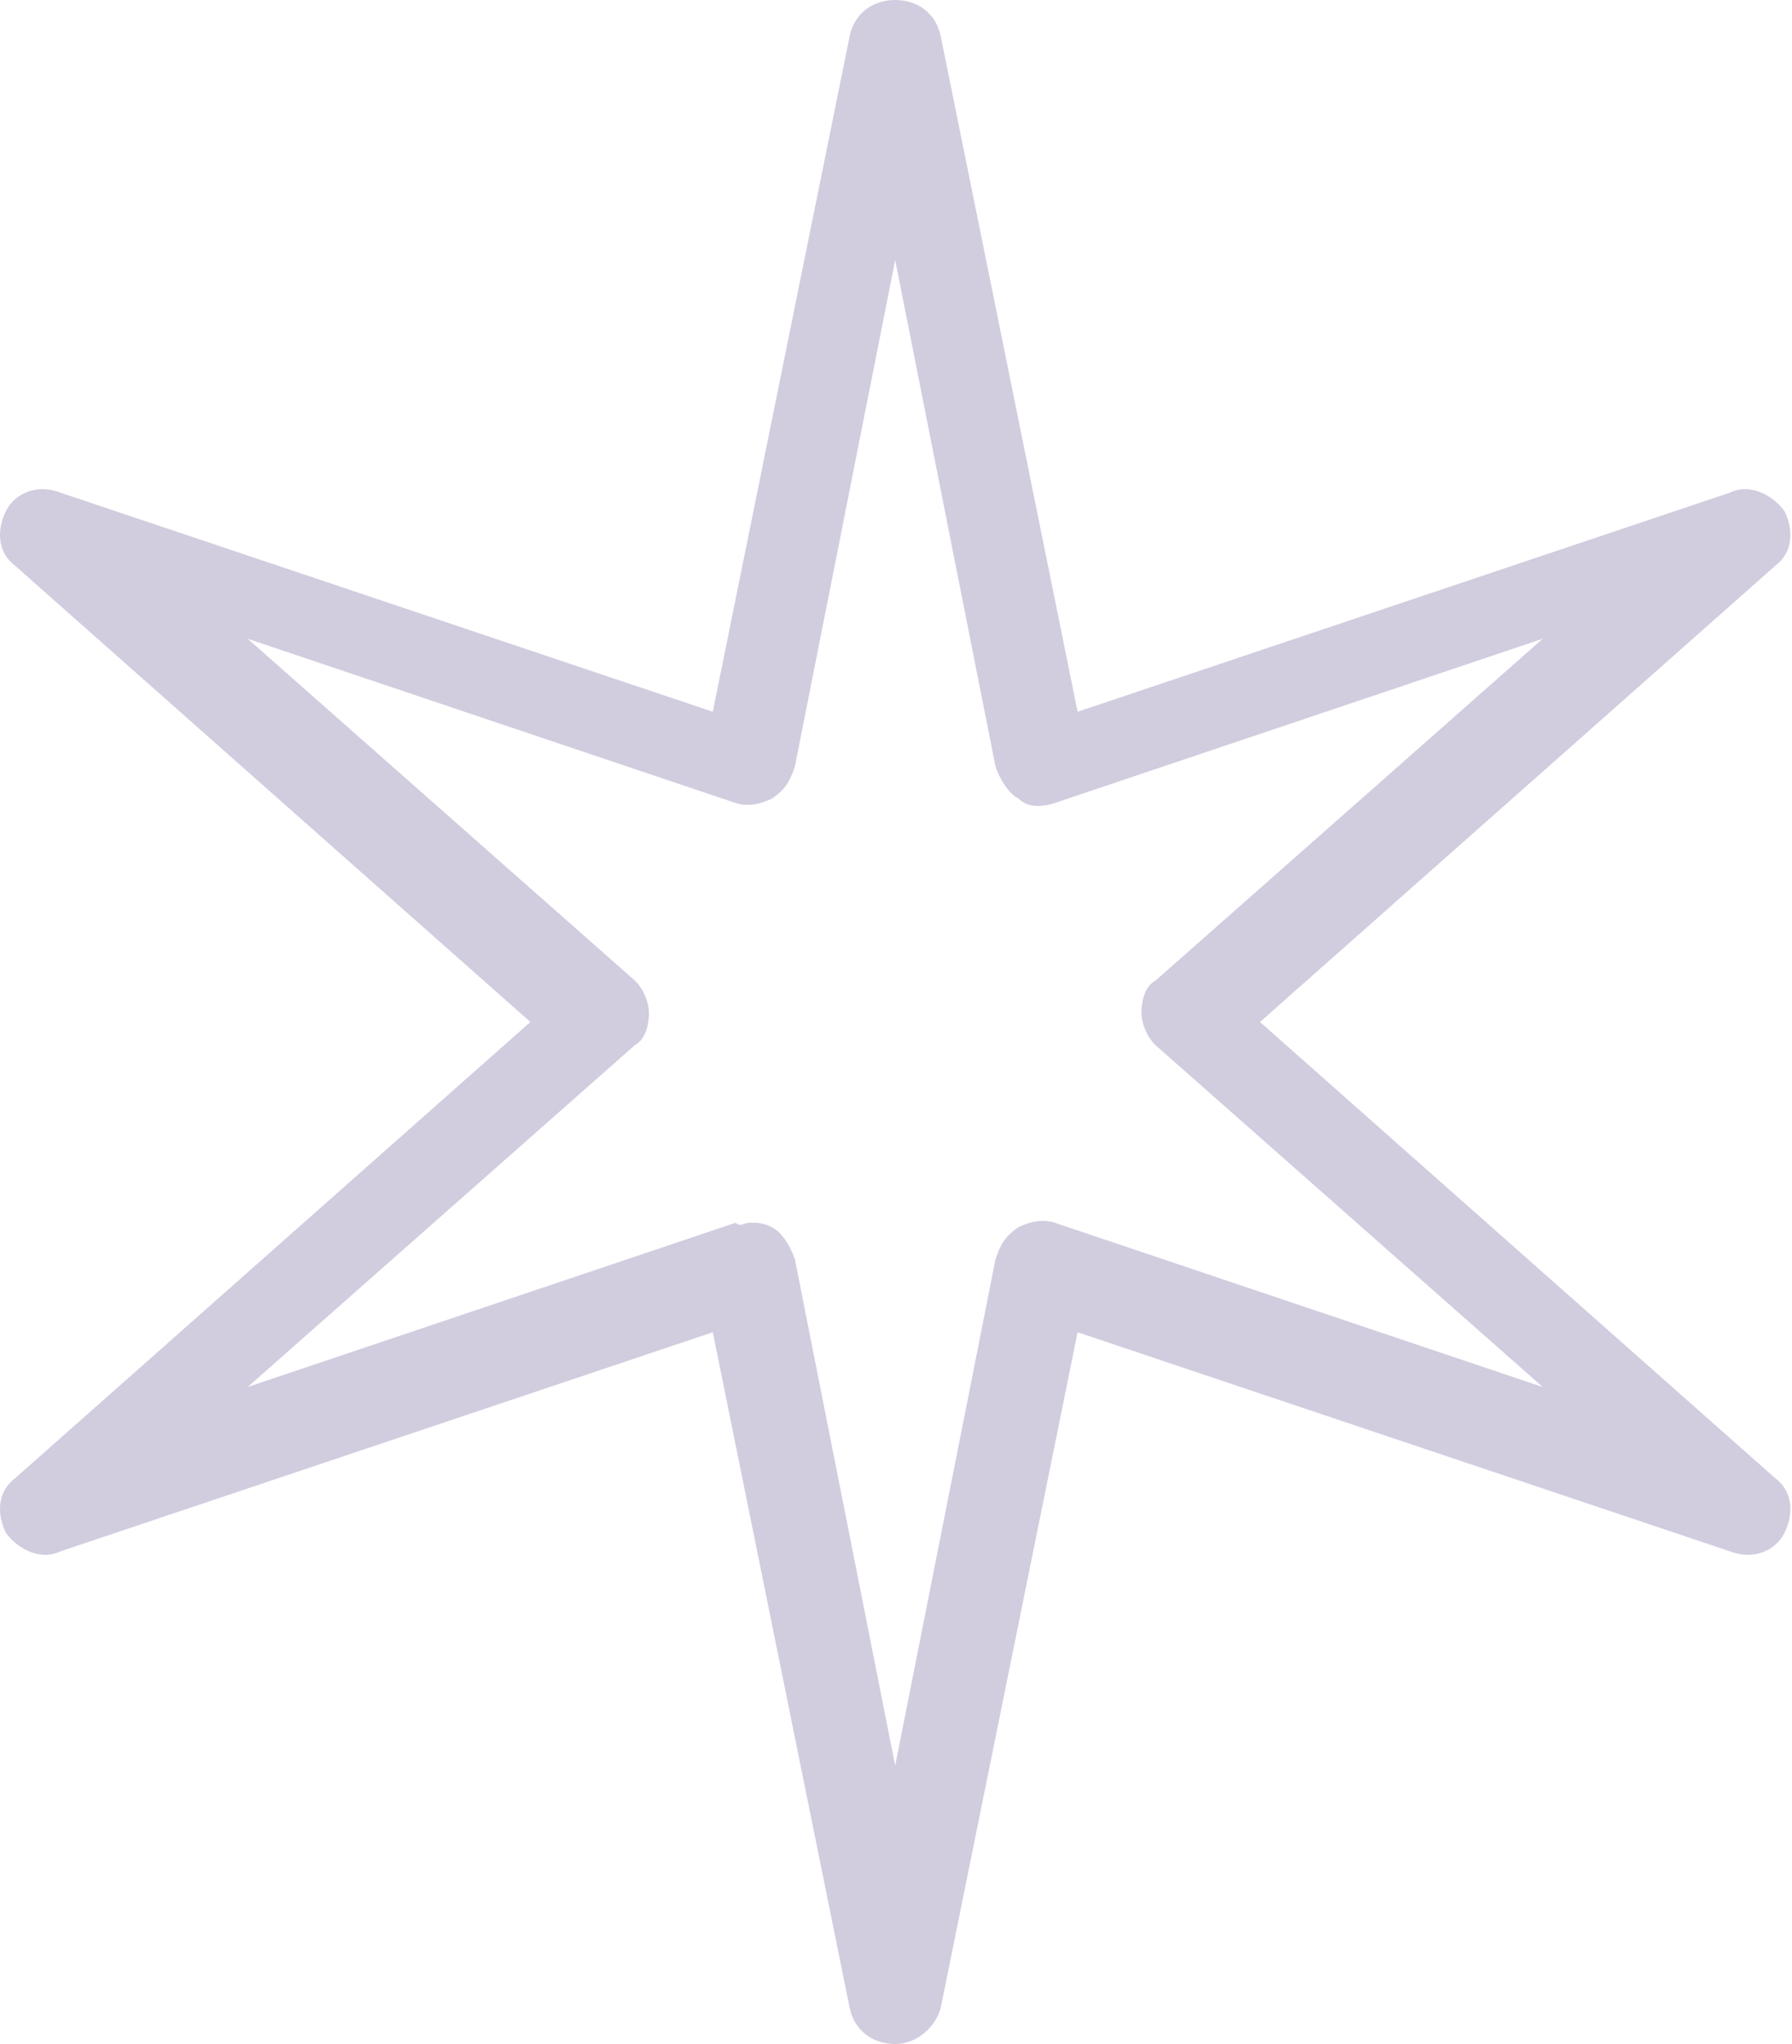 <?xml version="1.0" encoding="UTF-8"?> <svg xmlns="http://www.w3.org/2000/svg" width="150" height="171" viewBox="0 0 150 171" fill="none"> <path d="M74.932 171C73.024 171 71.497 169.855 71.115 167.946L59.664 111.455L5.082 129.777C3.555 130.54 1.647 129.777 0.501 128.25C-0.262 126.723 -0.262 124.815 1.265 123.669L44.396 85.5L1.265 47.33C-0.262 46.185 -0.262 44.277 0.501 42.75C1.265 41.223 3.173 40.46 5.082 41.223L59.664 59.545L71.115 3.054C71.497 1.145 73.024 0 74.932 0C76.841 0 78.367 1.145 78.749 3.054L90.2 59.545L144.782 41.223C146.309 40.46 148.218 41.223 149.363 42.75C150.126 44.277 150.126 46.185 148.599 47.33L105.468 85.5L148.599 123.669C150.126 124.815 150.126 126.723 149.363 128.25C148.599 129.777 146.691 130.54 144.782 129.777L90.2 111.455L78.749 167.946C78.367 169.473 76.841 171 74.932 171ZM62.718 102.295C63.481 102.295 63.863 102.295 64.626 102.676C65.39 103.058 66.153 104.203 66.535 105.348L74.932 147.716L83.329 105.348C83.711 104.203 84.093 103.44 85.238 102.676C86.001 102.295 87.146 101.913 88.291 102.295L129.133 116.036L96.689 87.408C95.925 86.645 95.544 85.5 95.544 84.737C95.544 83.592 95.925 82.446 96.689 82.065L129.133 53.437L88.291 67.179C87.146 67.561 86.001 67.56 85.238 66.797C84.475 66.415 83.711 65.27 83.329 64.125L74.932 21.757L66.535 64.125C66.153 65.27 65.771 66.033 64.626 66.797C63.863 67.178 62.718 67.561 61.573 67.179L20.731 53.437L53.175 82.065C53.939 82.828 54.321 83.973 54.321 84.737C54.321 85.882 53.939 87.027 53.175 87.408L20.731 116.036L61.573 102.295C61.954 102.676 62.336 102.295 62.718 102.295Z" fill="#D2CCDF"></path> </svg> 